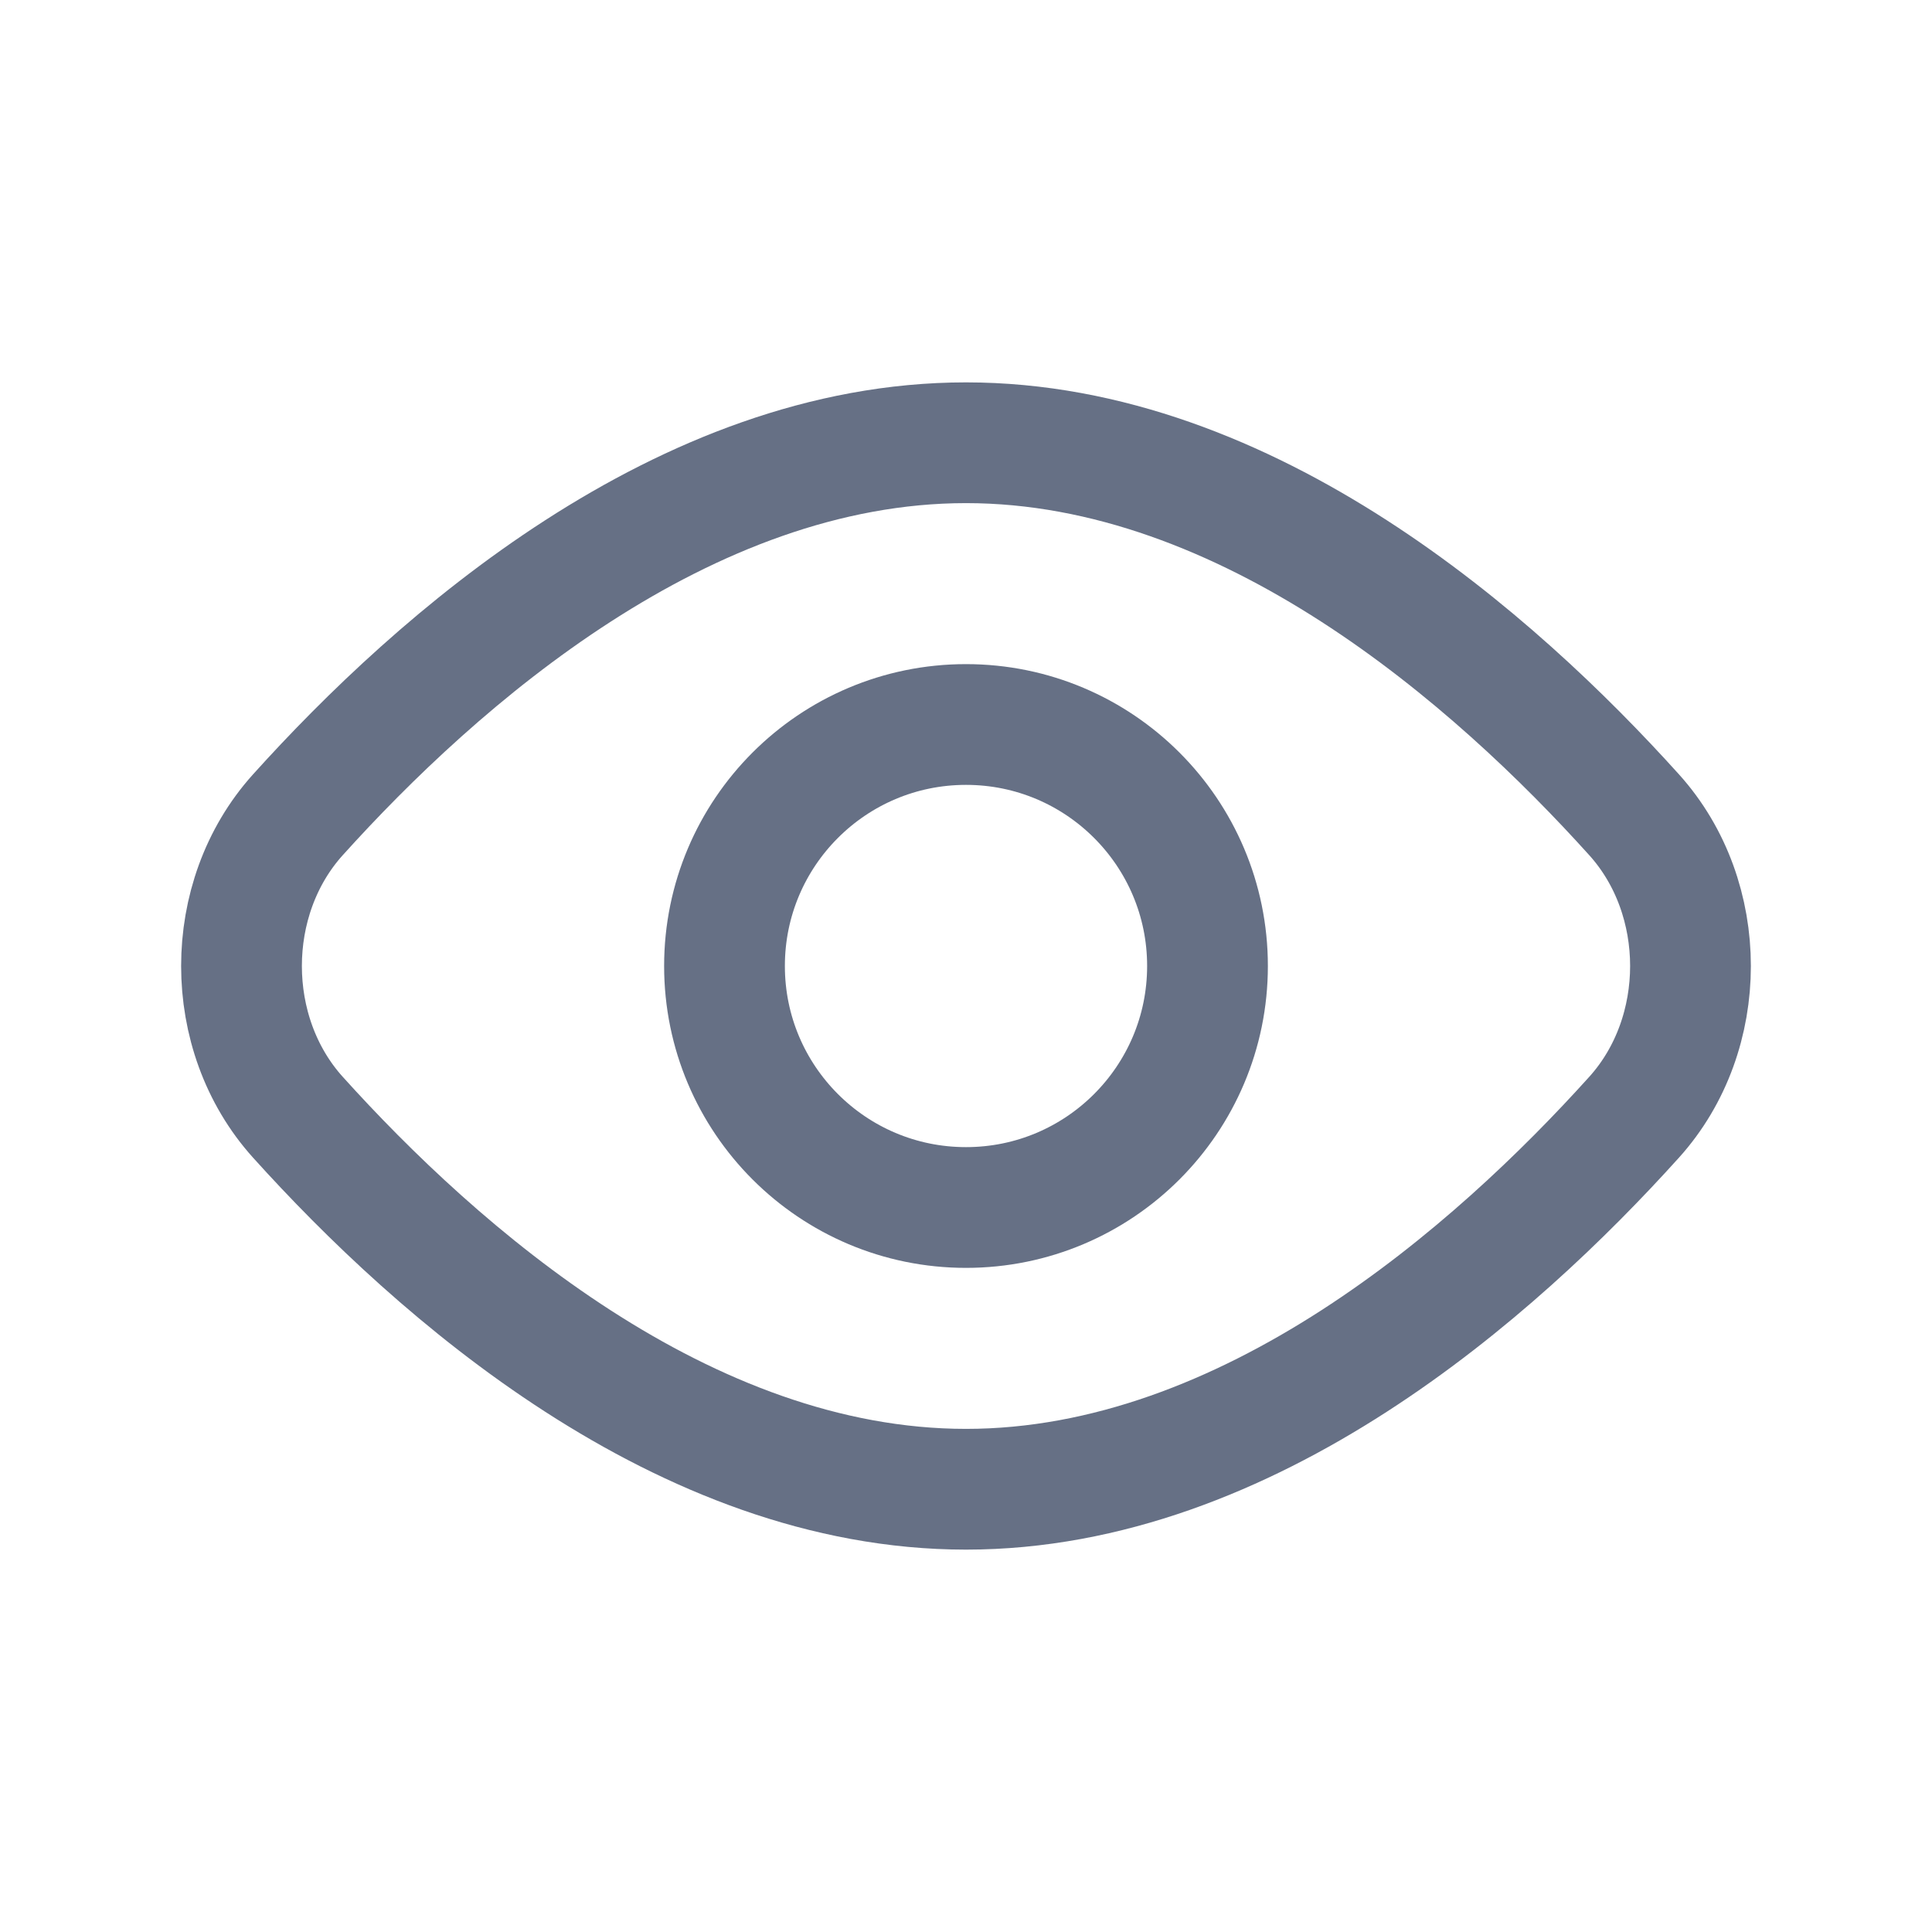 <svg width="24" height="24" viewBox="0 0 24 24" fill="none" xmlns="http://www.w3.org/2000/svg">
<path d="M20.301 10.123C21.233 11.158 21.233 12.842 20.301 13.877C18.571 15.797 15.512 18.5 12 18.5C8.488 18.5 5.429 15.797 3.699 13.877C2.767 12.842 2.767 11.158 3.699 10.123C5.429 8.203 8.488 5.5 12 5.5C15.512 5.5 18.571 8.203 20.301 10.123Z" stroke="#667085" stroke-width="1.5"/>
<circle cx="12" cy="12" r="3" stroke="#667085" stroke-width="1.5"/>
</svg>
